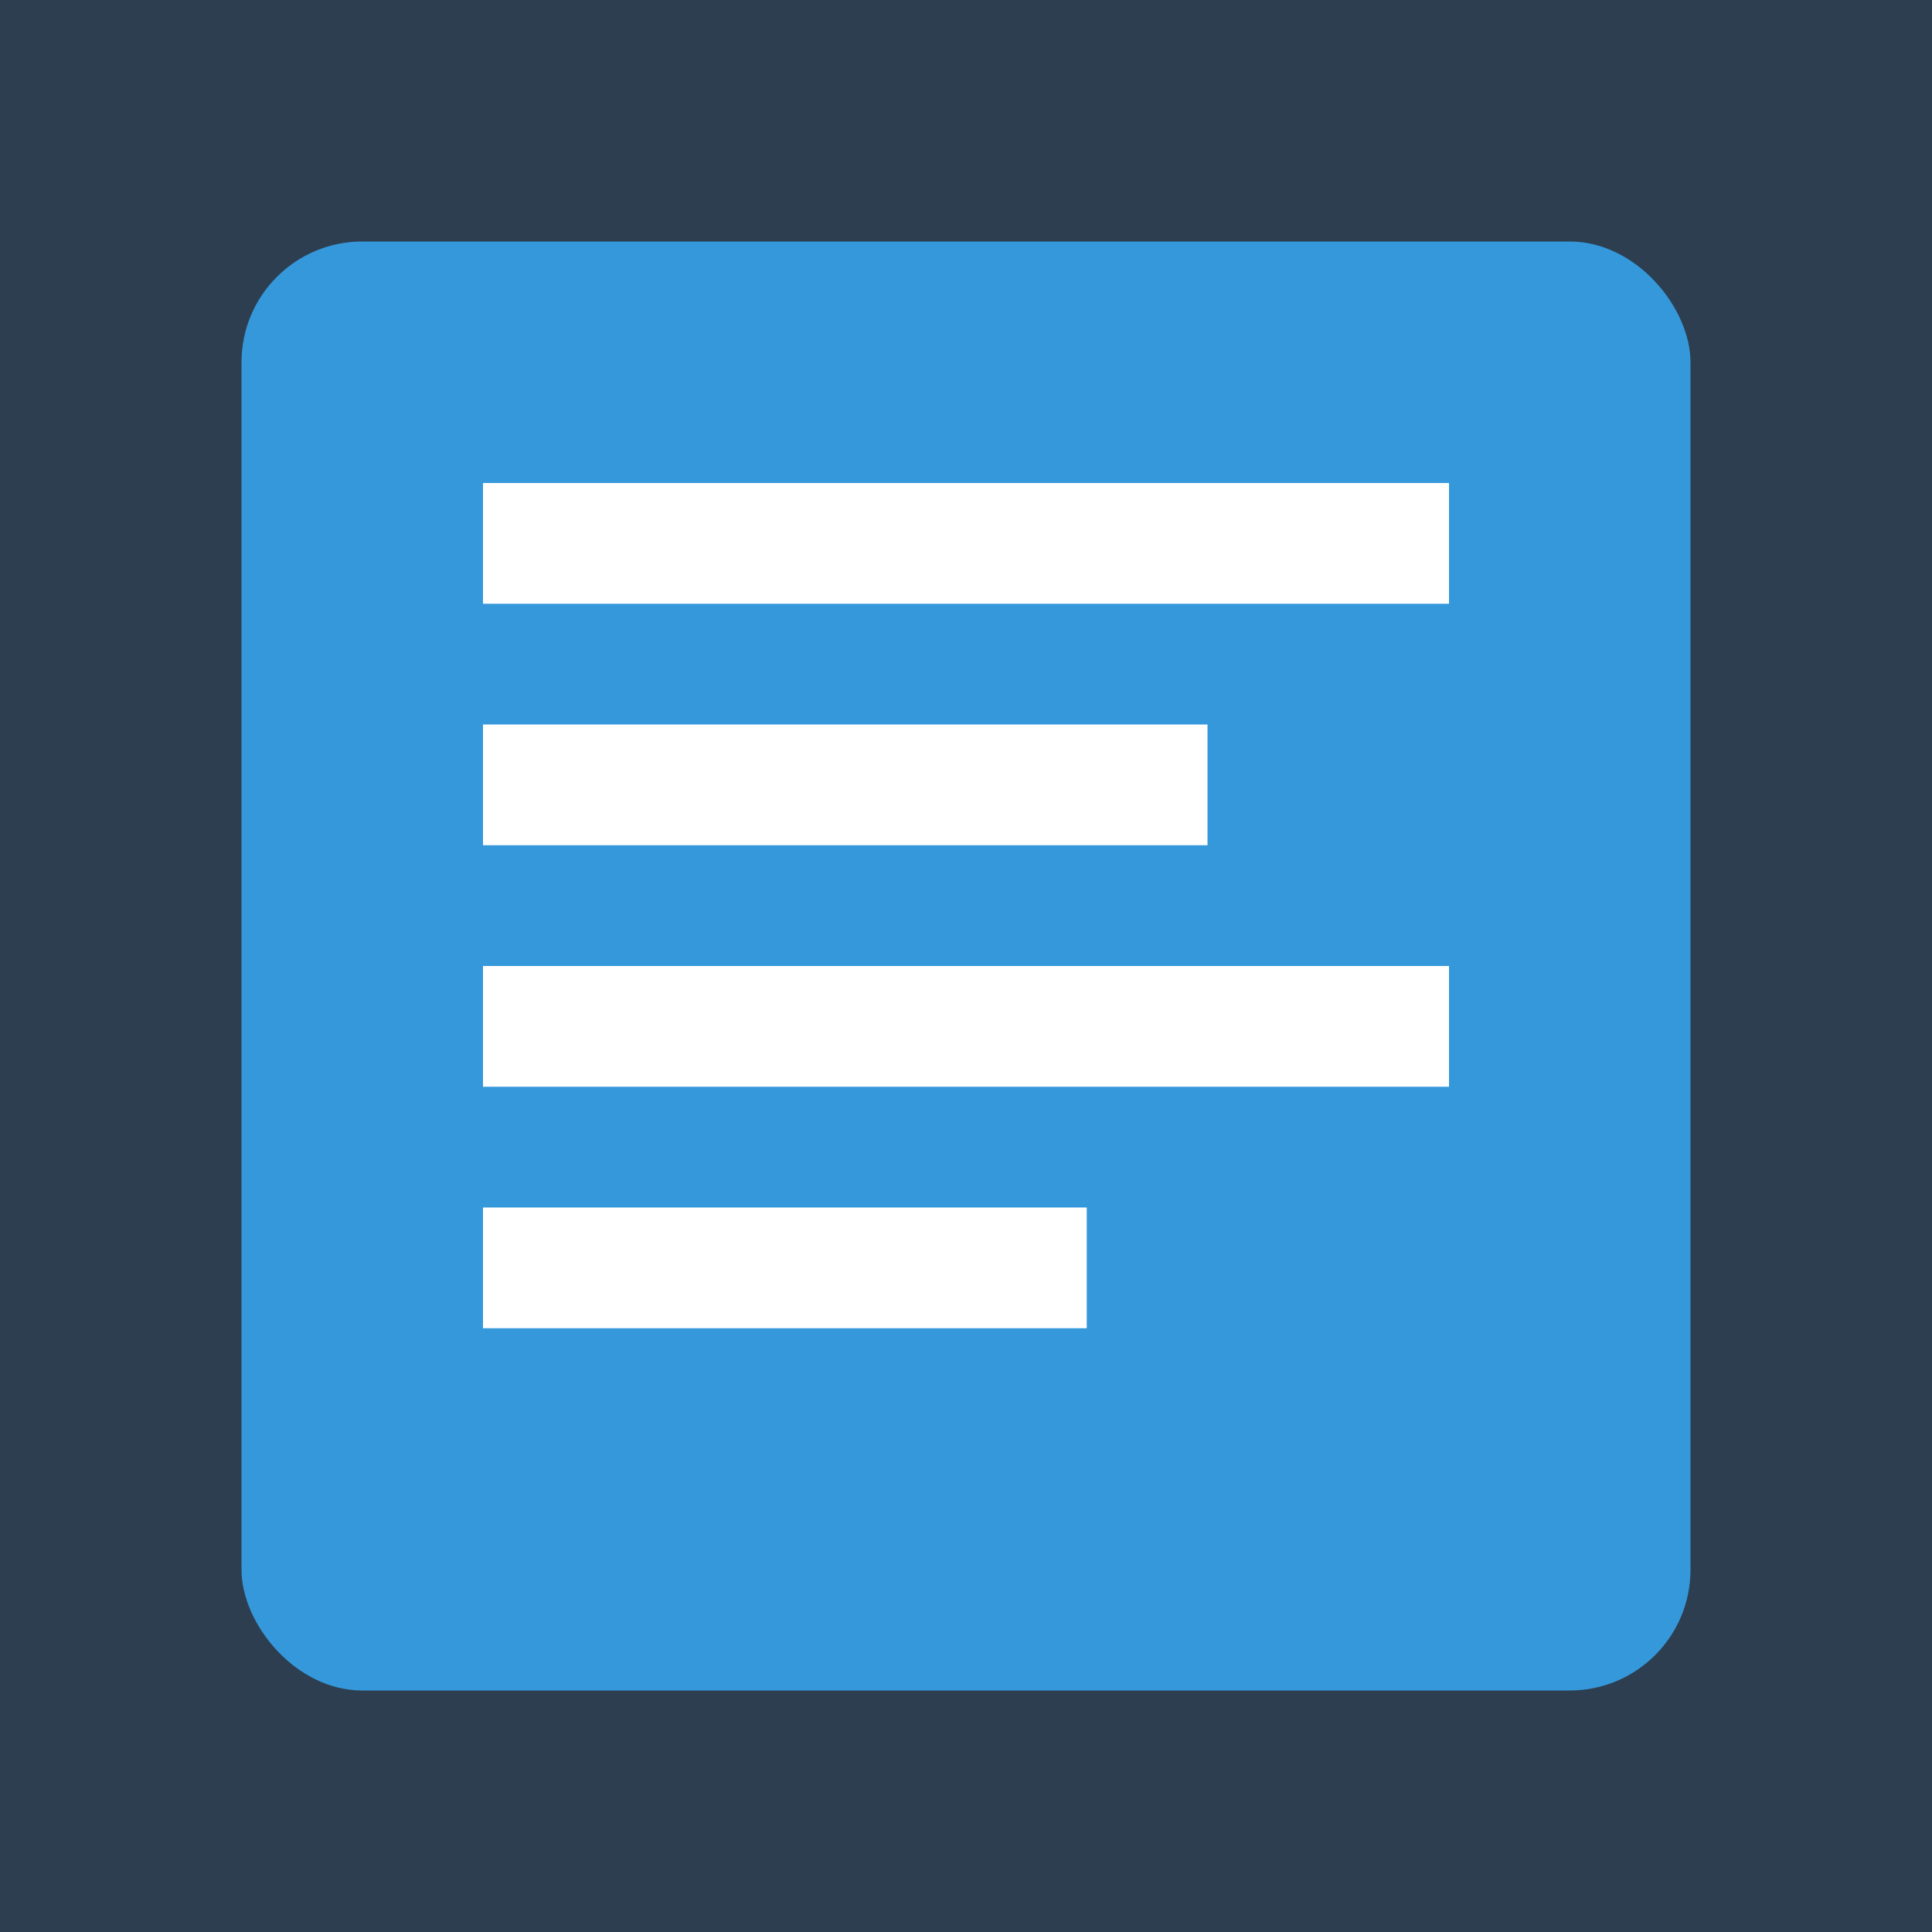 <svg xmlns="http://www.w3.org/2000/svg" viewBox="0 0 32 32">
  <rect width="32" height="32" fill="#2c3e50"/>
  <rect x="4" y="4" width="24" height="24" fill="#3498db" rx="2"/>
  <rect x="8" y="8" width="16" height="2" fill="white"/>
  <rect x="8" y="12" width="12" height="2" fill="white"/>
  <rect x="8" y="16" width="16" height="2" fill="white"/>
  <rect x="8" y="20" width="10" height="2" fill="white"/>
</svg>
